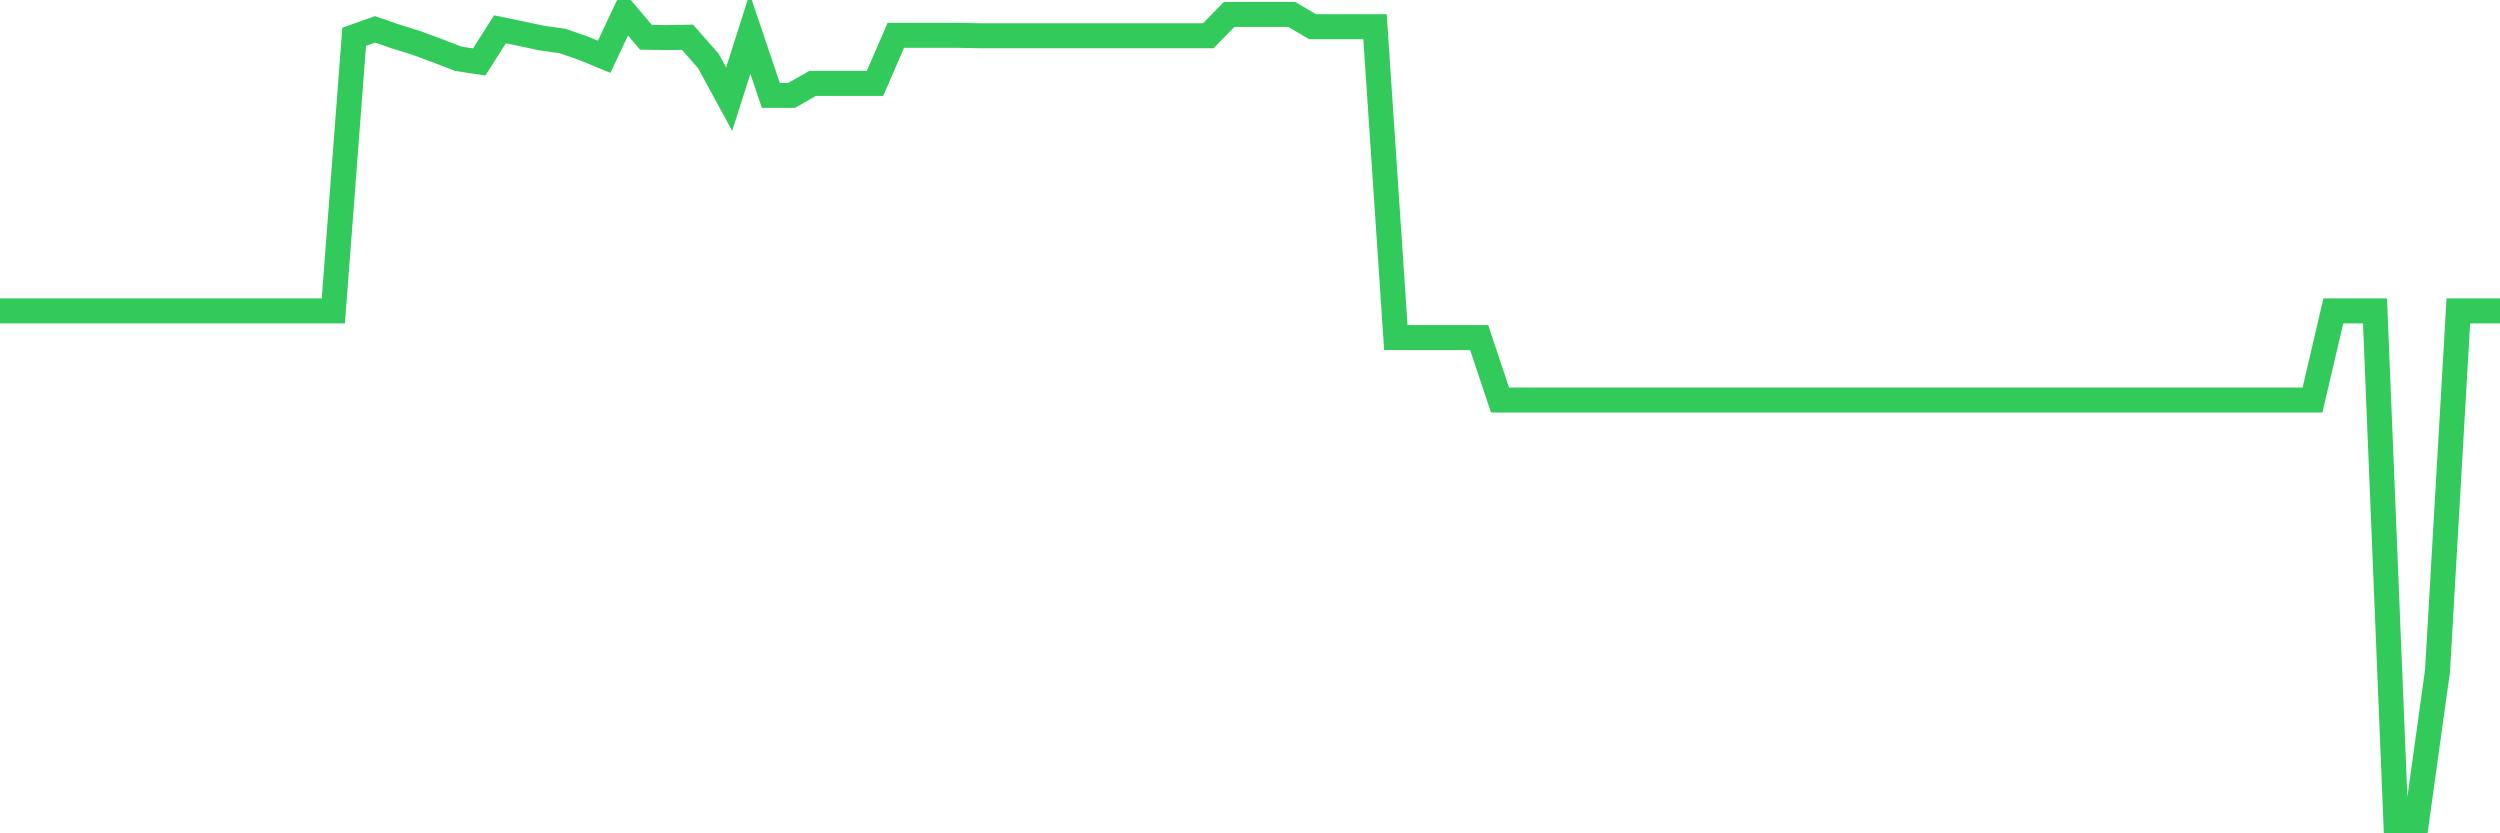 <svg
  xmlns="http://www.w3.org/2000/svg"
  xmlns:xlink="http://www.w3.org/1999/xlink"
  width="120"
  height="40"
  viewBox="0 0 120 40"
  preserveAspectRatio="none"
>
  <polyline
    points="0,14.923 1,14.923 2,14.923 3,14.923 4,14.923 5,14.923 6,14.923 7,14.923 8,14.923 9,14.923 10,14.923 11,14.923 12,14.923 13,14.923 14,14.923 15,14.923 16,14.923 17,1.766 18,1.41 19,1.754 20,2.066 21,2.436 22,2.822 23,2.974 24,1.406 25,1.614 26,1.826 27,1.968 28,2.314 29,2.726 30,0.6 31,1.788 32,1.804 33,1.788 34,2.924 35,4.762 36,1.62 37,4.578 38,4.578 39,4.006 40,4.006 41,4.006 42,4.006 43,1.696 44,1.696 45,1.696 46,1.696 47,1.716 48,1.716 49,1.716 50,1.716 51,1.716 52,1.716 53,1.716 54,1.716 55,1.716 56,1.716 57,1.716 58,1.716 59,0.692 60,0.692 61,0.692 62,0.692 63,1.28 64,1.28 65,1.28 66,1.28 67,16.202 68,16.202 69,16.202 70,16.202 71,16.202 72,19.202 73,19.202 74,19.202 75,19.202 76,19.202 77,19.202 78,19.202 79,19.202 80,19.202 81,19.202 82,19.202 83,19.202 84,19.202 85,19.202 86,19.202 87,19.202 88,19.202 89,19.202 90,19.202 91,19.202 92,19.202 93,19.202 94,19.202 95,19.202 96,19.202 97,19.202 98,19.202 99,19.202 100,19.202 101,19.202 102,19.202 103,19.202 104,19.202 105,19.202 106,19.202 107,19.202 108,19.202 109,19.202 110,19.202 111,19.202 112,14.923 113,14.923 114,14.923 115,39.4 116,39.4 117,32.211 118,14.923 119,14.923 120,14.923"
    fill="none"
    stroke="#32ca5b"
    stroke-width="1.2"
  >
  </polyline>
</svg>